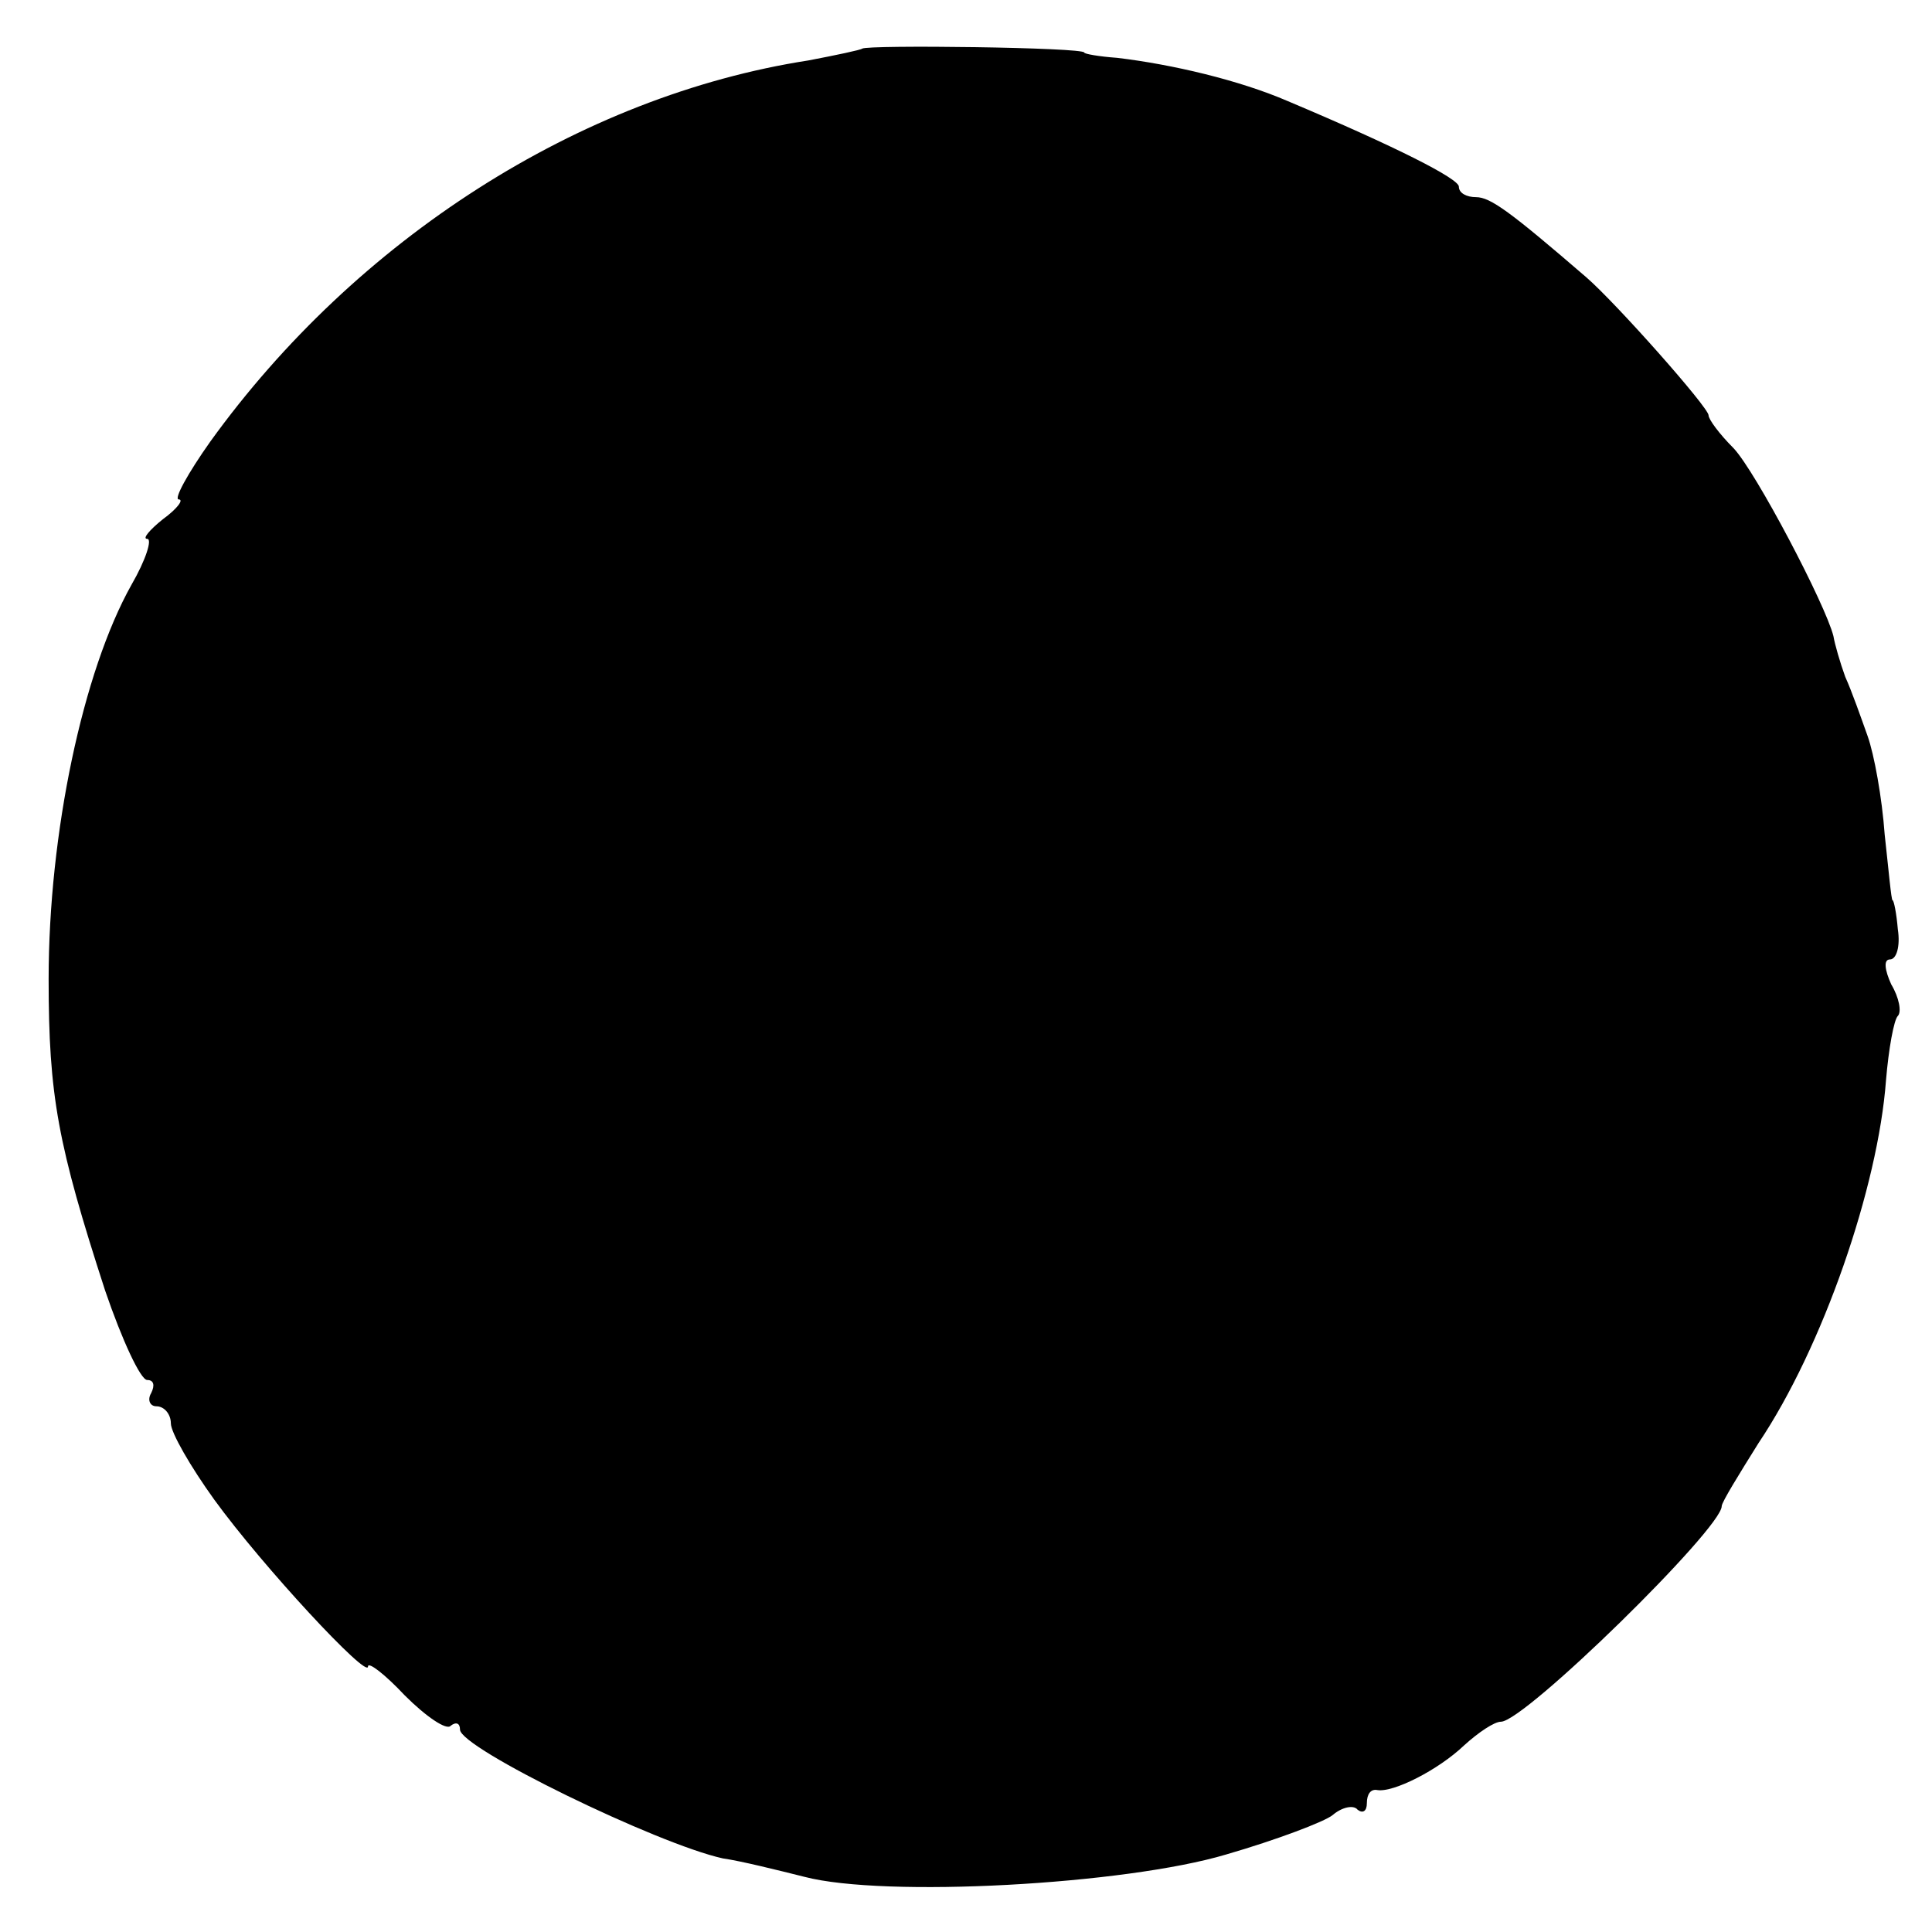 <?xml version="1.0" standalone="no"?>
<!DOCTYPE svg PUBLIC "-//W3C//DTD SVG 20010904//EN"
 "http://www.w3.org/TR/2001/REC-SVG-20010904/DTD/svg10.dtd">
<svg version="1.0" xmlns="http://www.w3.org/2000/svg"
 width="147pt" height="147pt" viewBox="0 0 147 147"
 preserveAspectRatio="xMidYMid meet">
<g transform="translate(0,147) scale(0.1,-0.1)"
fill="#000000" stroke="none">
<path d="M656 1433 c-1 -1 -20 -5 -41 -9 -174 -27 -344 -136 -455 -290 -17
-24 -28 -44 -24 -44 4 0 -1 -7 -12 -15 -10 -8 -16 -15 -12 -15 4 0 -1 -16 -12
-35 -37 -66 -63 -189 -63 -300 0 -89 7 -126 43 -237 13 -38 27 -68 32 -68 5 0
6 -4 3 -10 -3 -5 -1 -10 4 -10 6 0 11 -6 11 -13 0 -7 15 -33 33 -58 37 -51
117 -137 117 -127 0 4 13 -6 28 -22 16 -16 32 -27 35 -23 4 3 7 2 7 -3 0 -14
150 -87 200 -98 14 -2 42 -9 62 -14 61 -16 244 -6 321 17 38 11 75 25 81 30 7
6 16 8 19 4 4 -3 7 -1 7 5 0 7 3 11 8 10 12 -2 46 15 66 34 11 10 23 18 28 18
18 0 168 147 168 164 0 3 13 24 28 48 49 73 91 195 97 276 2 24 6 46 9 49 3 3
1 14 -5 24 -5 11 -6 19 -1 19 5 0 8 10 6 23 -1 12 -3 22 -4 22 -1 0 -3 23 -6
50 -2 28 -8 61 -13 75 -5 14 -12 34 -17 45 -4 11 -8 25 -9 31 -6 24 -59 125
-76 143 -11 11 -19 22 -19 25 0 6 -70 85 -93 105 -58 50 -73 61 -84 61 -7 0
-13 3 -13 8 0 6 -47 30 -130 65 -37 16 -88 28 -130 33 -14 1 -25 3 -25 4 0 4
-165 6 -169 3z"/>
</g>
</svg>
